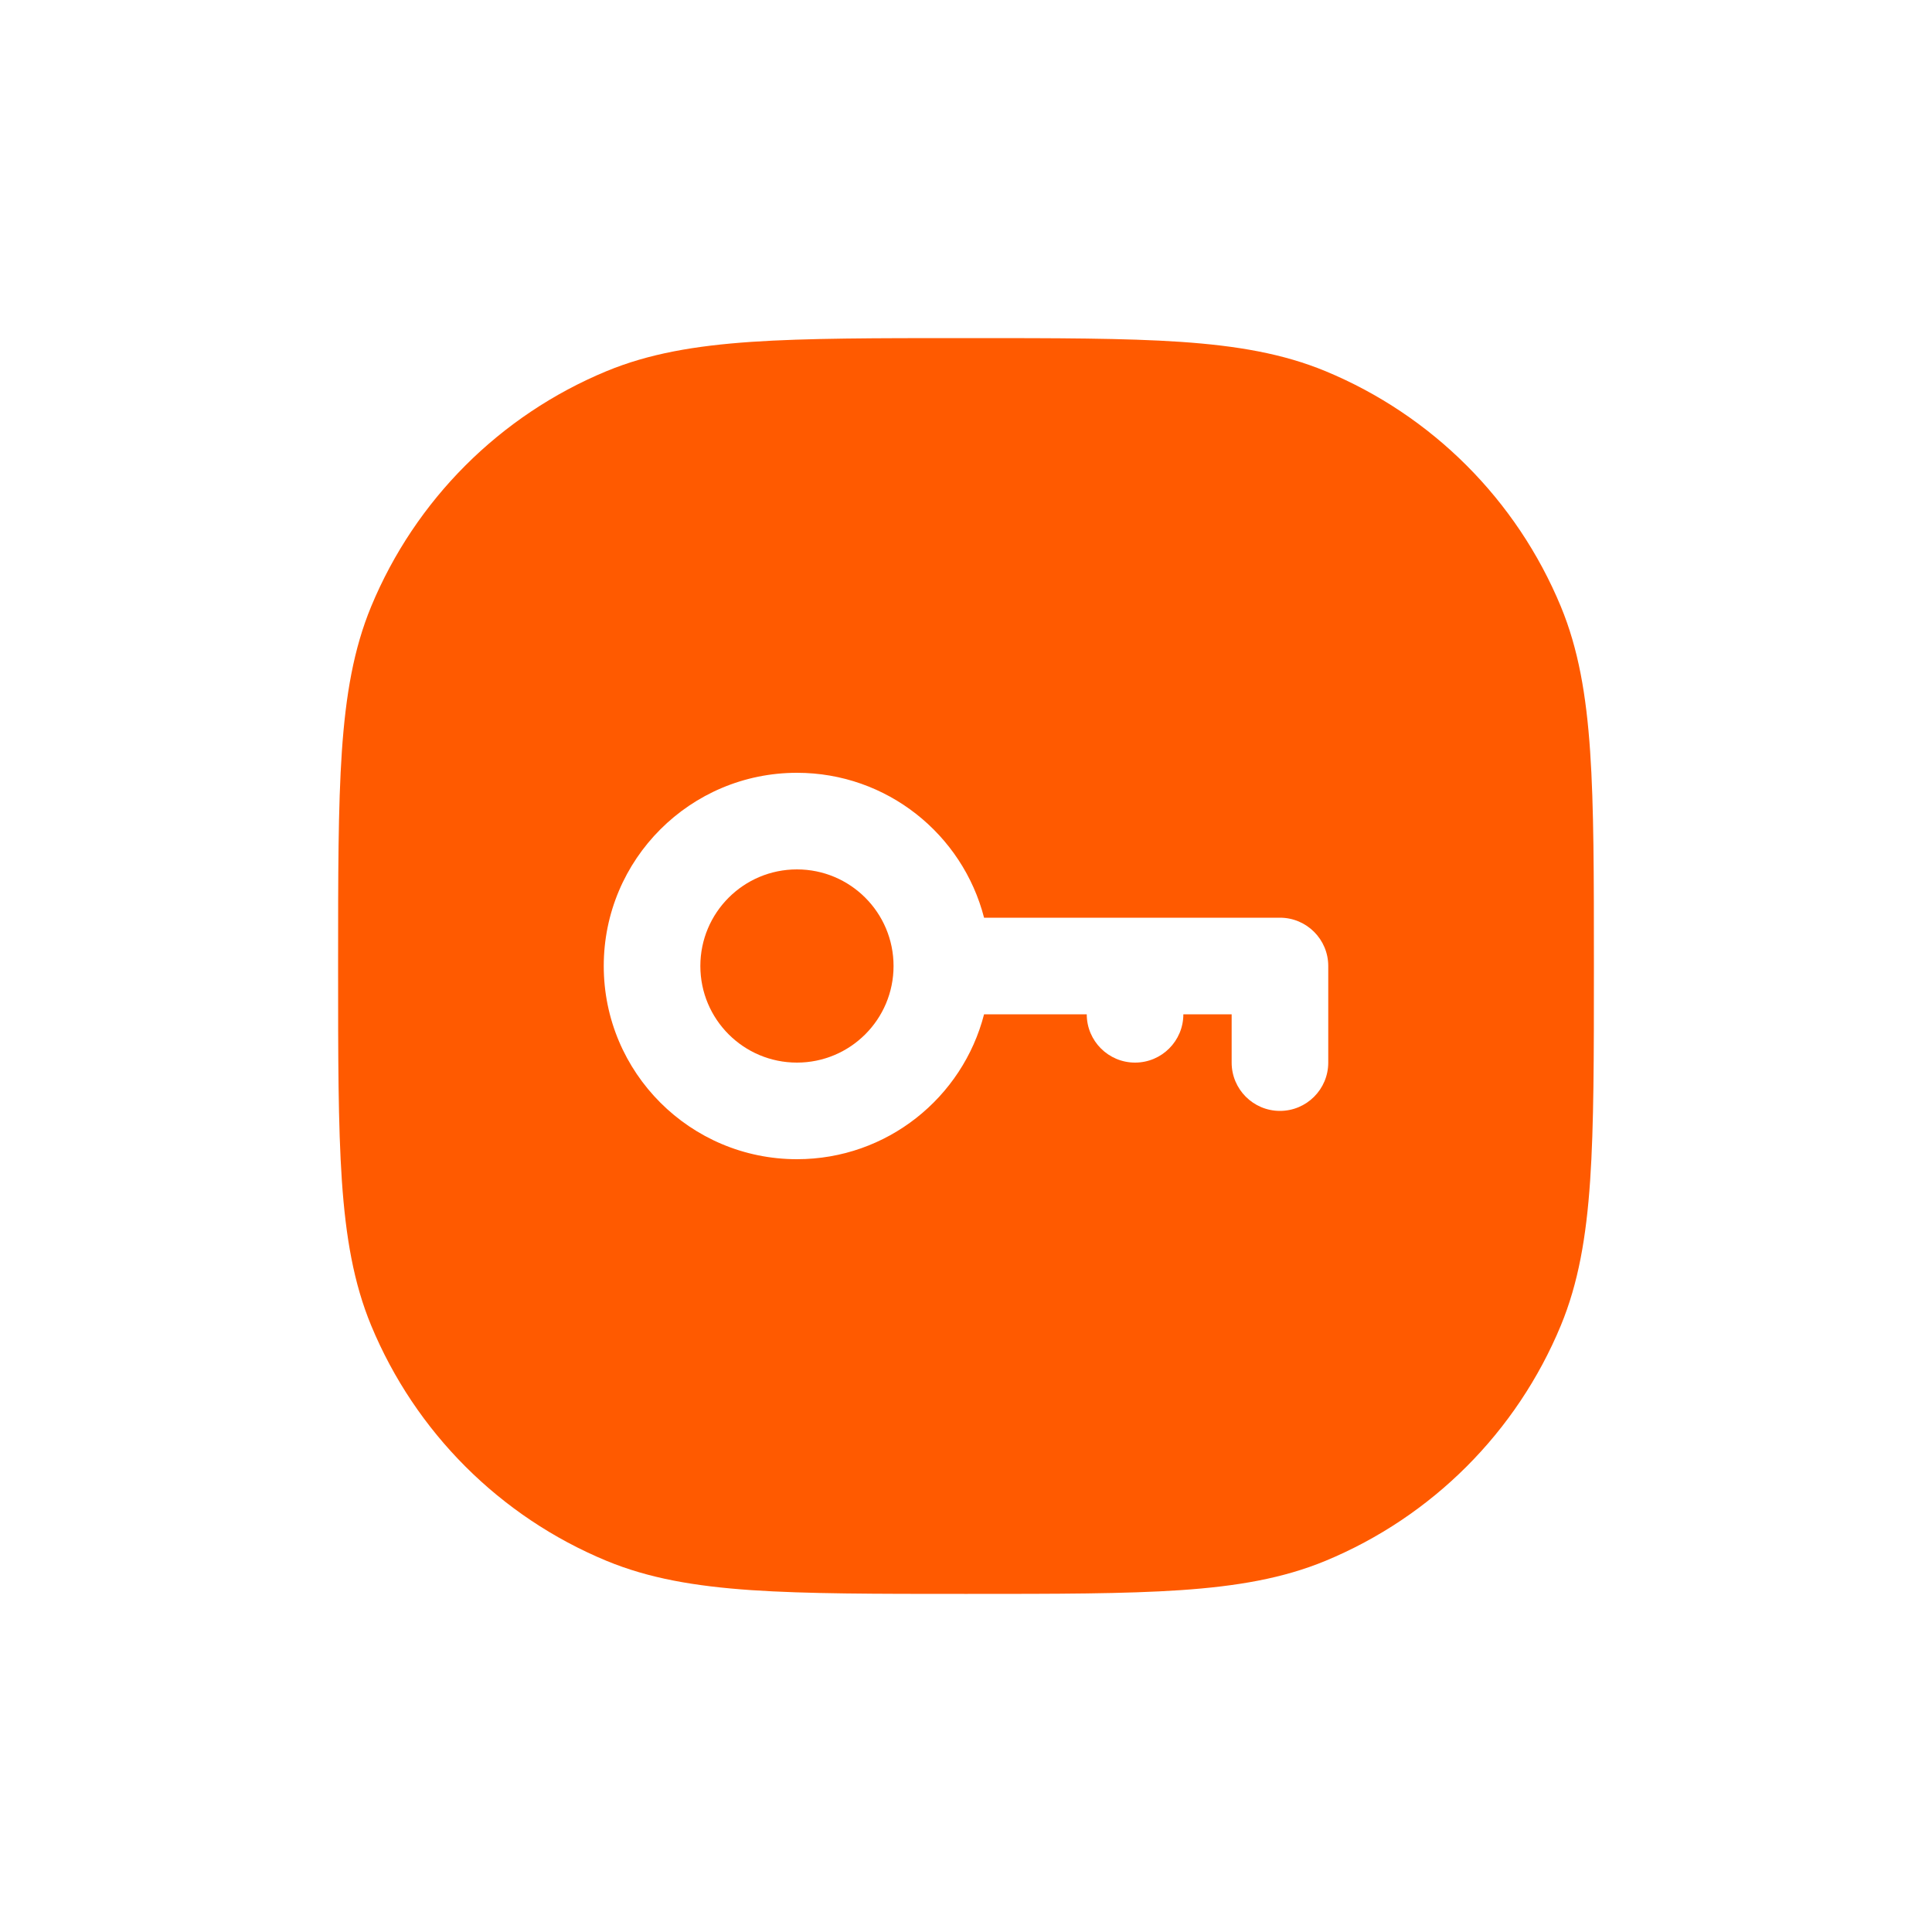 <?xml version="1.0" encoding="UTF-8"?> <svg xmlns="http://www.w3.org/2000/svg" width="40" height="40" viewBox="0 0 40 40" fill="none"> <path d="M14.5 20C14.5 18.895 15.395 18 16.5 18C17.605 18 18.5 18.895 18.5 20C18.5 21.105 17.605 22 16.5 22C15.395 22 14.5 21.105 14.5 20Z" fill="#FF5A00"></path> <path fill-rule="evenodd" clip-rule="evenodd" d="M24.445 7.078C23.296 7 21.869 7 20.038 7H19.962C18.131 7 16.704 7 15.555 7.078C14.388 7.158 13.433 7.322 12.556 7.685C10.351 8.599 8.599 10.351 7.685 12.556C7.322 13.433 7.158 14.388 7.078 15.555C7 16.704 7 18.131 7 19.962V20.038C7 21.869 7 23.296 7.078 24.445C7.158 25.612 7.322 26.567 7.685 27.444C8.599 29.649 10.351 31.401 12.556 32.315C13.433 32.678 14.388 32.842 15.555 32.922C16.704 33 18.13 33 19.962 33H20.038C21.87 33 23.296 33 24.445 32.922C25.612 32.842 26.567 32.678 27.444 32.315C29.649 31.401 31.401 29.649 32.315 27.444C32.678 26.567 32.842 25.612 32.922 24.445C33 23.296 33 21.87 33 20.038V19.962C33 18.13 33 16.704 32.922 15.555C32.842 14.388 32.678 13.433 32.315 12.556C31.401 10.351 29.649 8.599 27.444 7.685C26.567 7.322 25.612 7.158 24.445 7.078ZM12.5 20C12.5 17.791 14.291 16 16.5 16C18.364 16 19.93 17.275 20.374 19H26.5C27.052 19 27.5 19.448 27.5 20V22C27.5 22.552 27.052 23 26.5 23C25.948 23 25.5 22.552 25.5 22V21H24.5C24.5 21.552 24.052 22 23.5 22C22.948 22 22.5 21.552 22.5 21H20.374C19.93 22.725 18.364 24 16.5 24C14.291 24 12.5 22.209 12.5 20Z" fill="#FF5A00"></path> </svg> 